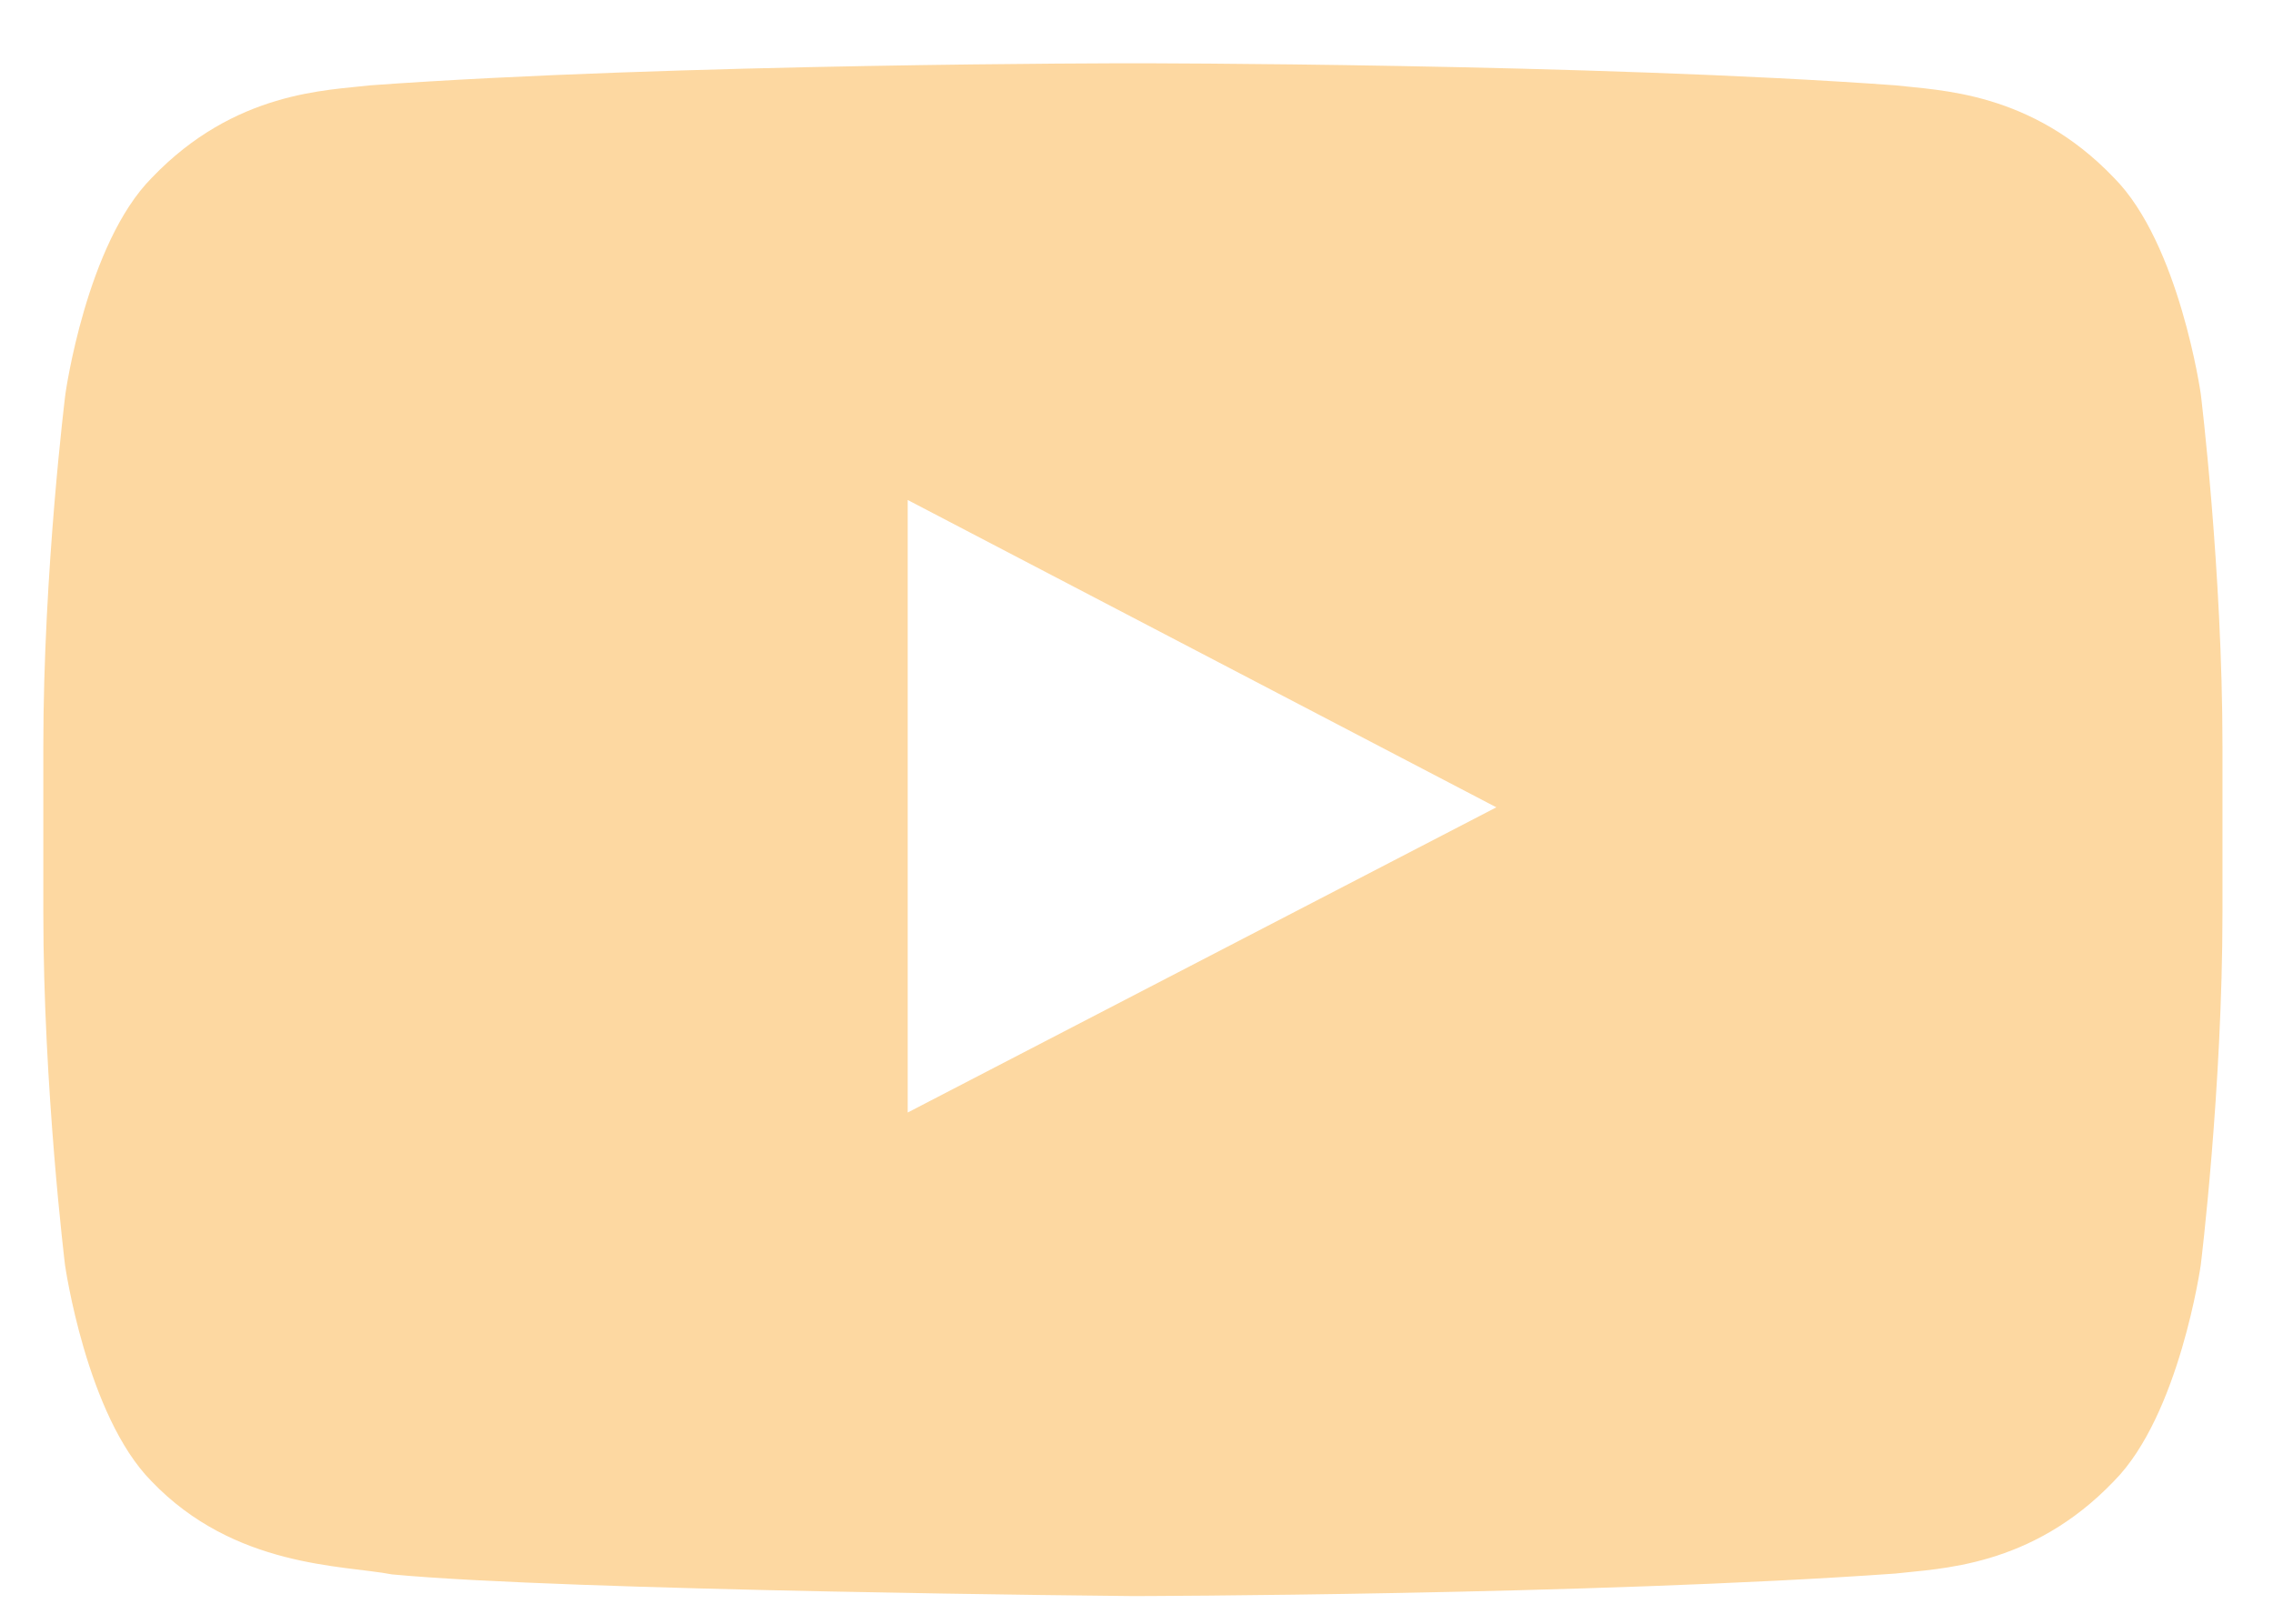 <?xml version="1.0" encoding="UTF-8"?> <svg xmlns="http://www.w3.org/2000/svg" width="35" height="25" viewBox="0 0 35 25" fill="none"><path d="M33.888 6.066C33.888 6.066 33.56 3.752 32.551 2.737C31.273 1.4 29.844 1.393 29.189 1.314C24.496 0.974 17.451 0.974 17.451 0.974H17.438C17.438 0.974 10.393 0.974 5.7 1.314C5.045 1.393 3.616 1.4 2.338 2.737C1.329 3.752 1.007 6.066 1.007 6.066C1.007 6.066 0.667 8.786 0.667 11.499V14.042C0.667 16.755 1.001 19.475 1.001 19.475C1.001 19.475 1.329 21.789 2.331 22.804C3.609 24.141 5.287 24.096 6.034 24.24C8.721 24.495 17.444 24.574 17.444 24.574C17.444 24.574 24.496 24.561 29.189 24.227C29.844 24.148 31.273 24.141 32.551 22.804C33.56 21.789 33.888 19.475 33.888 19.475C33.888 19.475 34.222 16.762 34.222 14.042V11.499C34.222 8.786 33.888 6.066 33.888 6.066ZM13.977 17.129V7.698L23.041 12.43L13.977 17.129Z" fill="#FDD8A1"></path></svg> 